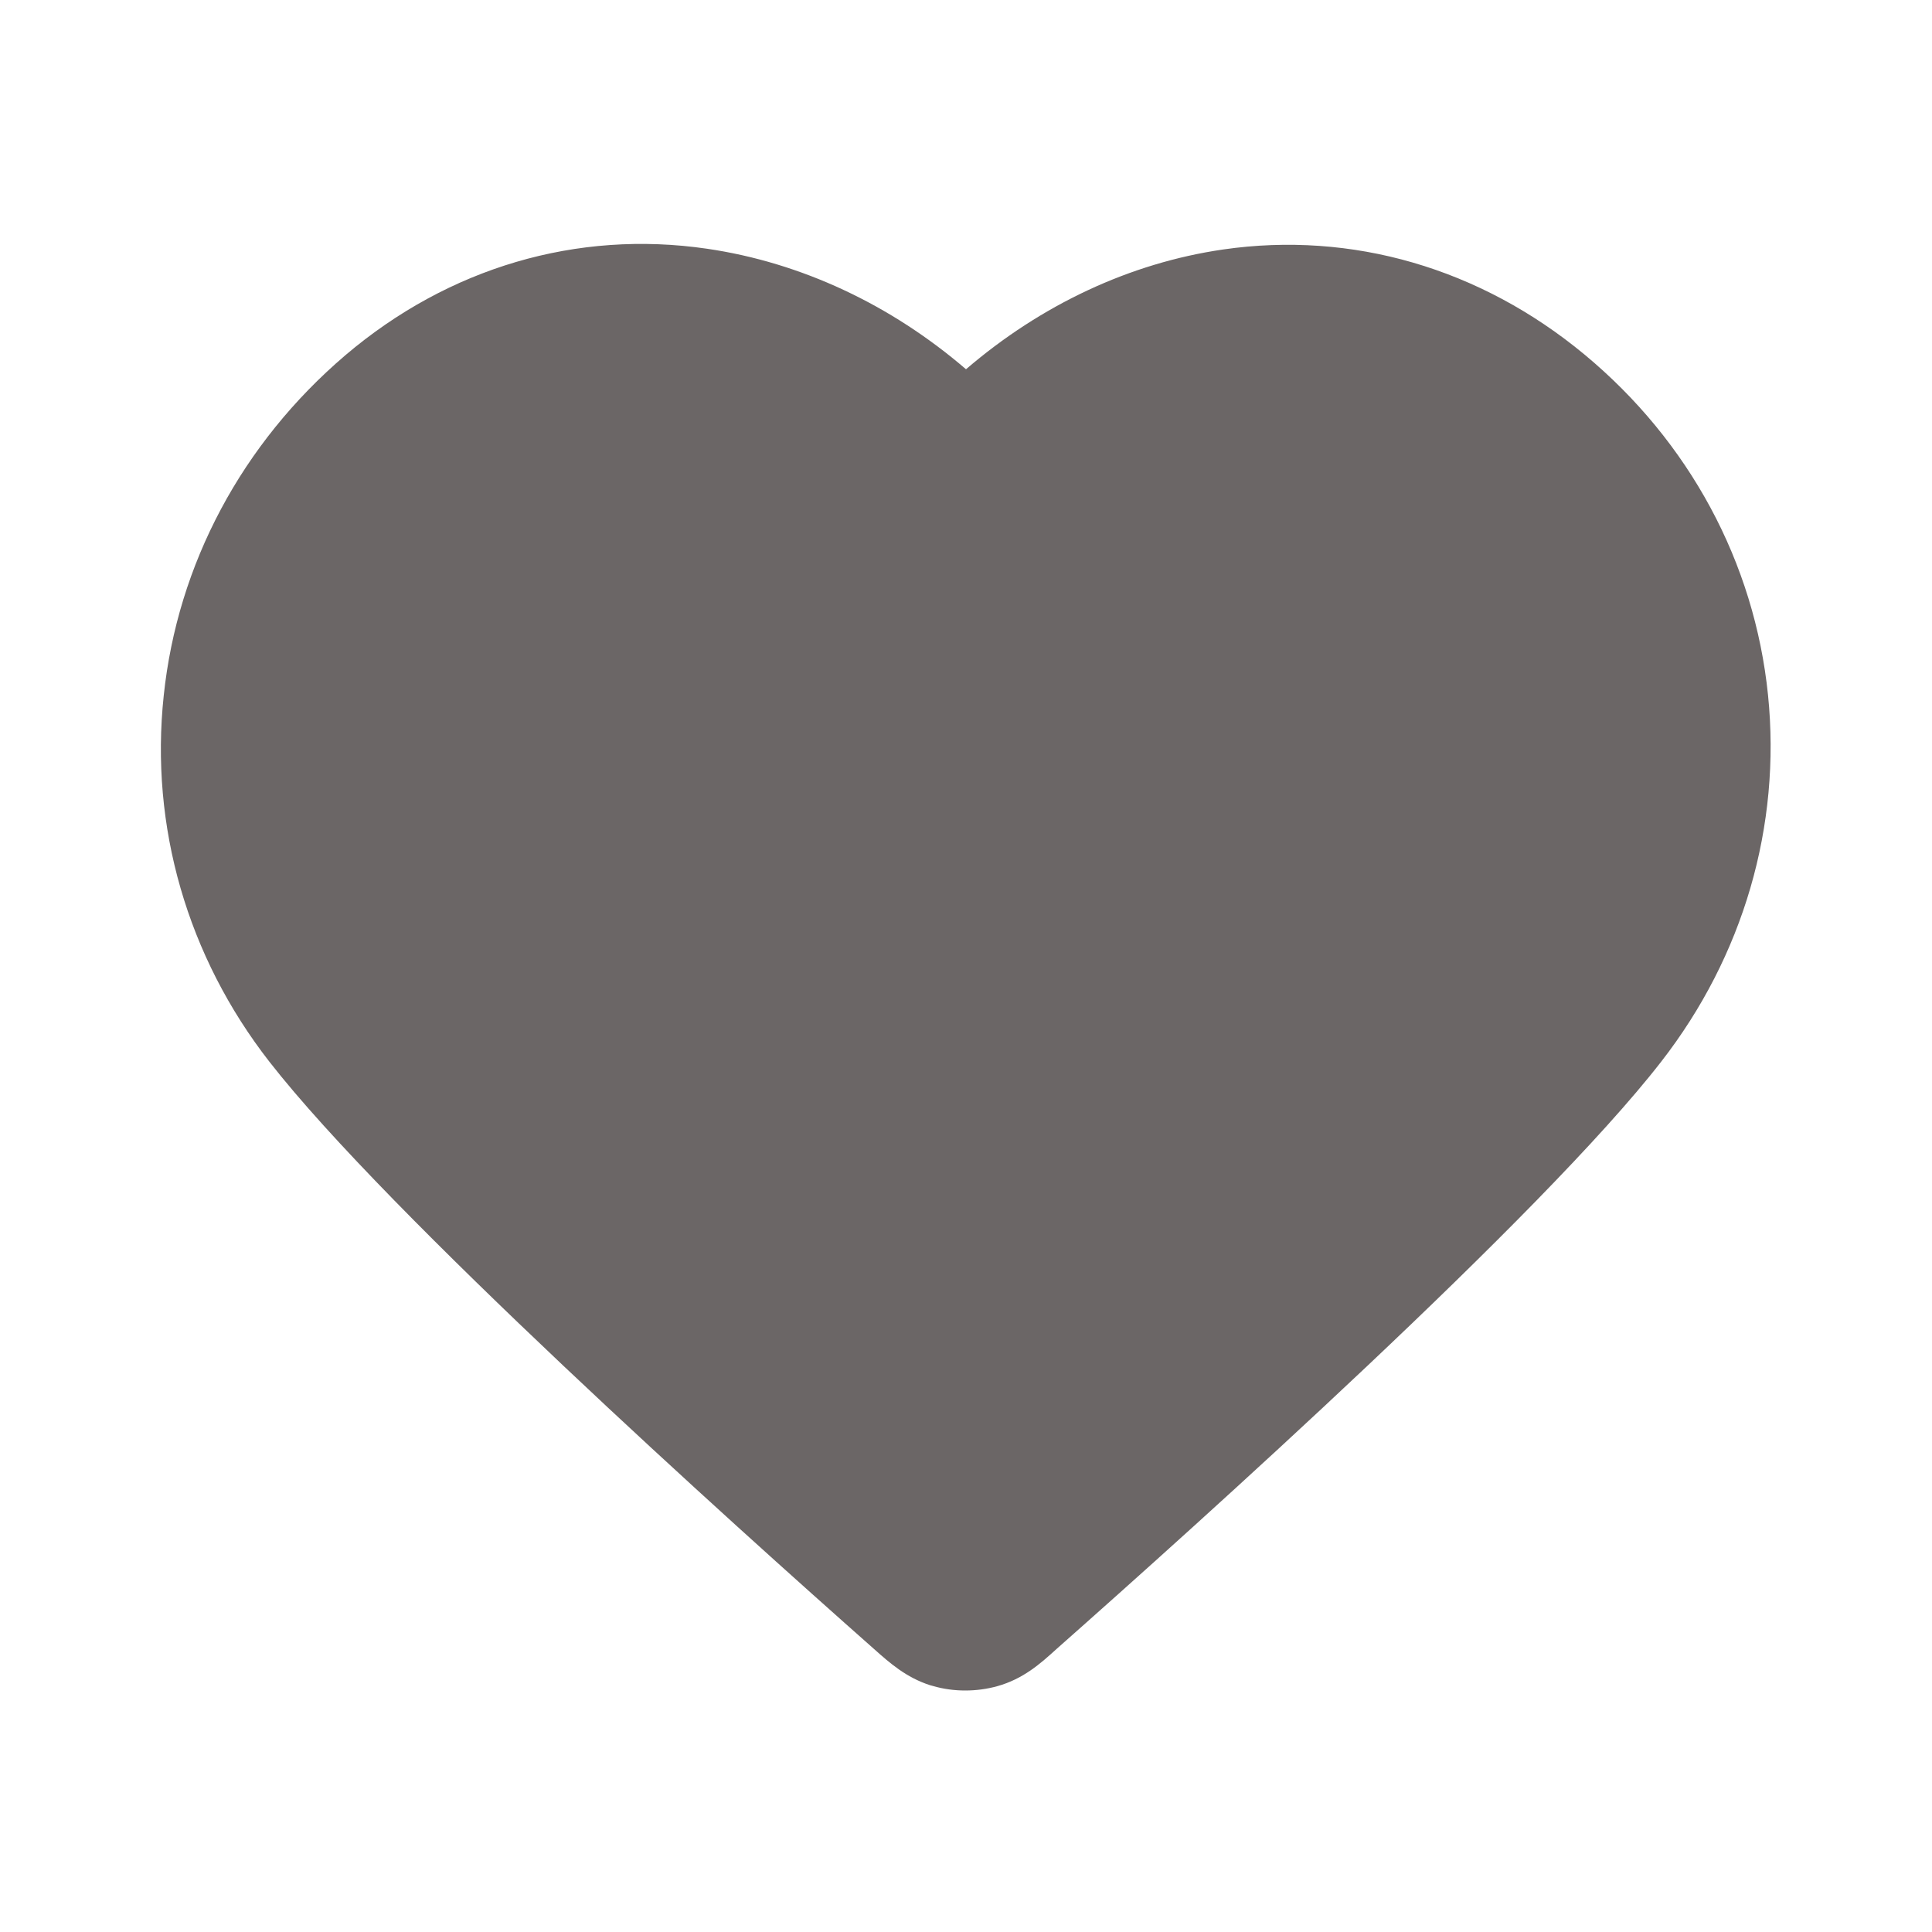 <?xml version="1.0" encoding="utf-8"?>
<!-- Generator: Adobe Illustrator 27.9.1, SVG Export Plug-In . SVG Version: 6.00 Build 0)  -->
<svg version="1.1" id="Layer_1" xmlns="http://www.w3.org/2000/svg" xmlns:xlink="http://www.w3.org/1999/xlink" x="0px" y="0px"
	 viewBox="0 0 800 800" style="enable-background:new 0 0 800 800;" xml:space="preserve">
<style type="text/css">
	.st0{fill:#6B6666;}
</style>
<g>
	<path class="st0" d="M399.7,700c-4.5,0-9.1-0.6-13.5-1.9c-0.4-0.1-0.7-0.2-1.1-0.3c-9.9-3.2-16.7-9.2-23.2-15
		c-58.8-52-201.1-180-250.3-243.1c-34-43.6-49.6-97.5-43.8-151.7c5.7-54.4,32.4-104.4,75.2-140.9c42.7-36.3,95.9-52,149.8-44.1
		c38.9,5.7,76,23.1,107.2,49.9c31.1-26.7,67.9-44,106.5-49.6c53.3-7.7,106.4,7.7,149.6,43.5c43.4,36,70.4,86.1,76,141
		c5.5,54.2-10.2,108.1-44.3,151.9c-49.4,63.6-191.4,191-250.3,243.1c-6.7,6.1-13.8,12.4-24.5,15.4C408.7,699.4,404.2,700,399.7,700z
		"/>
</g>
</svg>

